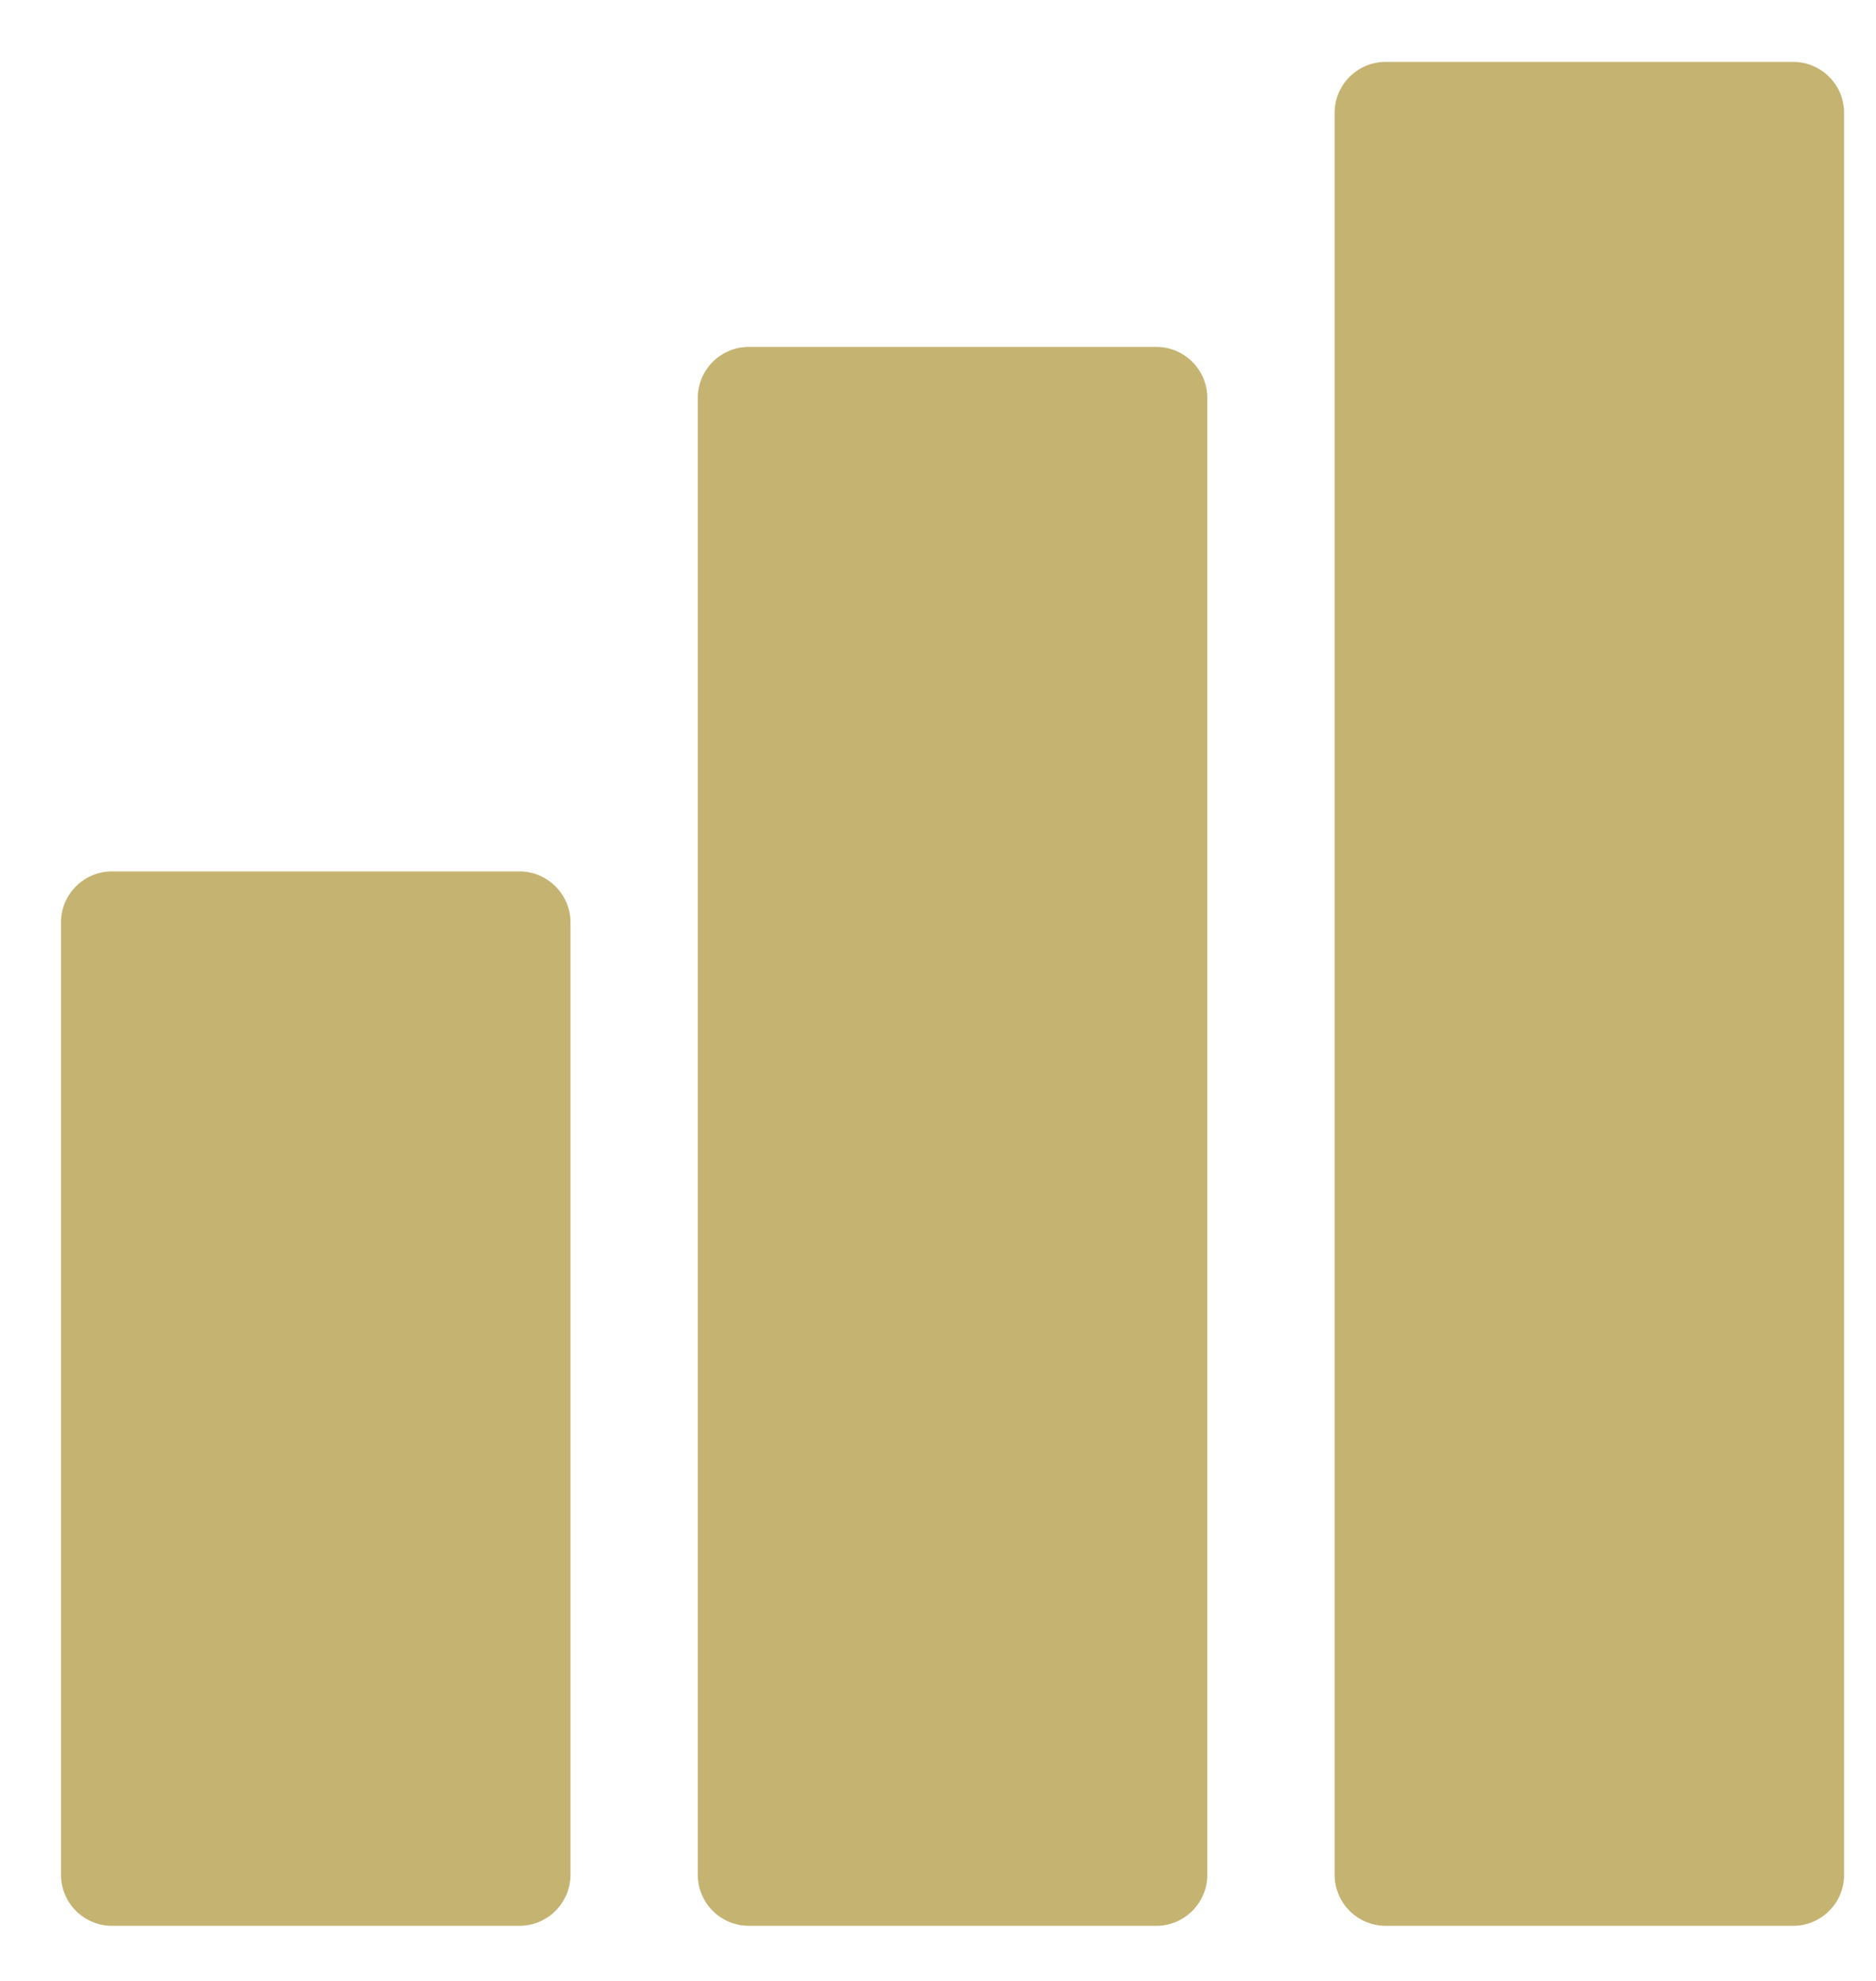 <svg xmlns="http://www.w3.org/2000/svg" xmlns:xlink="http://www.w3.org/1999/xlink" width="75.75" height="80"><defs><path id="a" d="M2.462 2.501h72v75.263h-72z"/></defs><clipPath id="b"><use xlink:href="#a" overflow="visible"/></clipPath><path clip-path="url(#b)" fill="#C5B372" d="M4.52 35.188h16.456c1.134 0 2.058.926 2.058 2.057v38.458a2.064 2.064 0 0 1-2.058 2.061H4.52a2.064 2.064 0 0 1-2.058-2.061V37.246c0-1.132.924-2.058 2.058-2.058"/><g><defs><path id="c" d="M2.462 2.501h72v75.263h-72z"/></defs><clipPath id="d"><use xlink:href="#c" overflow="visible"/></clipPath><path clip-path="url(#d)" fill="#C5B372" d="M55.945 2.499h16.461a2.06 2.06 0 0 1 2.056 2.056v71.152c0 1.13-.922 2.057-2.056 2.057H55.945a2.064 2.064 0 0 1-2.055-2.057V4.555a2.062 2.062 0 0 1 2.055-2.056"/></g><g><defs><path id="e" d="M2.462 2.501h72v75.263h-72z"/></defs><clipPath id="f"><use xlink:href="#e" overflow="visible"/></clipPath><path clip-path="url(#f)" fill="#C5B372" d="M30.234 14.009h16.458c1.131 0 2.057.924 2.057 2.058v59.641c0 1.13-.926 2.056-2.057 2.056H30.234a2.062 2.062 0 0 1-2.058-2.056V16.066c0-1.133.924-2.057 2.058-2.057"/></g></svg>